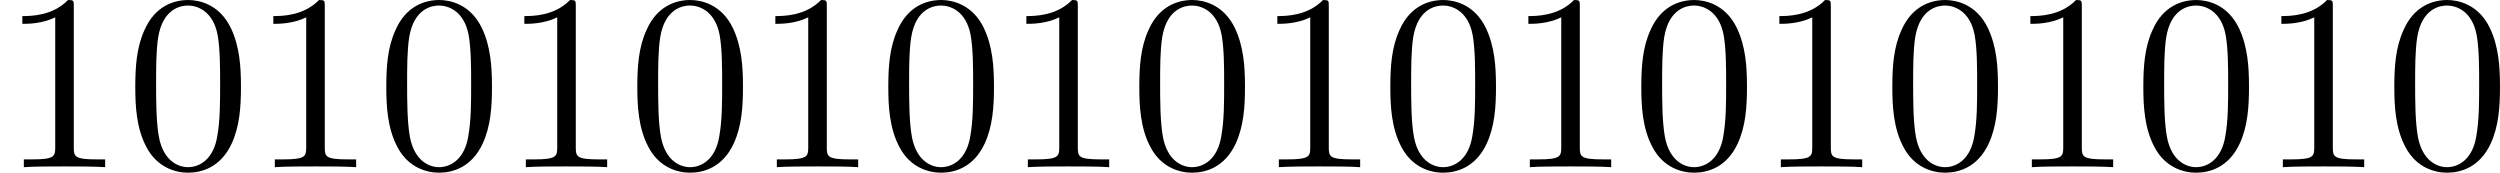 <?xml version='1.0' encoding='UTF-8'?>
<!-- This file was generated by dvisvgm 2.13.3 -->
<svg version='1.1' xmlns='http://www.w3.org/2000/svg' xmlns:xlink='http://www.w3.org/1999/xlink' width='198.457pt' height='13.709pt' viewBox='408.46 224.709 198.457 13.709'>
<defs>
<path id='g3-48' d='M4.583-3.188C4.583-3.985 4.533-4.782 4.184-5.519C3.726-6.476 2.909-6.635 2.491-6.635C1.893-6.635 1.166-6.376 .757-5.45C.438-4.762 .389-3.985 .389-3.188C.389-2.441 .428-1.544 .837-.787C1.265 .02 1.993 .219 2.481 .219C3.019 .219 3.776 .01 4.214-.936C4.533-1.624 4.583-2.401 4.583-3.188ZM2.481 0C2.092 0 1.504-.249 1.325-1.205C1.215-1.803 1.215-2.72 1.215-3.308C1.215-3.945 1.215-4.603 1.295-5.141C1.484-6.326 2.232-6.416 2.481-6.416C2.809-6.416 3.467-6.237 3.656-5.25C3.756-4.692 3.756-3.935 3.756-3.308C3.756-2.56 3.756-1.883 3.646-1.245C3.497-.299 2.929 0 2.481 0Z'/>
<path id='g3-49' d='M2.929-6.376C2.929-6.615 2.929-6.635 2.7-6.635C2.082-5.998 1.205-5.998 .887-5.998V-5.689C1.086-5.689 1.674-5.689 2.192-5.948V-.787C2.192-.428 2.162-.309 1.265-.309H.946V0C1.295-.03 2.162-.03 2.56-.03S3.826-.03 4.174 0V-.309H3.856C2.959-.309 2.929-.418 2.929-.787V-6.376Z'/>
</defs>
<g id='page5' transform='matrix(2 0 0 2 0 0)'>
<use x='204.23' y='118.99' xlink:href='#g3-49'/>
<use x='209.211' y='118.99' xlink:href='#g3-48'/>
<use x='214.192' y='118.99' xlink:href='#g3-49'/>
<use x='219.174' y='118.99' xlink:href='#g3-48'/>
<use x='224.155' y='118.99' xlink:href='#g3-49'/>
<use x='229.137' y='118.99' xlink:href='#g3-48'/>
<use x='234.118' y='118.99' xlink:href='#g3-49'/>
<use x='239.099' y='118.99' xlink:href='#g3-48'/>
<use x='244.081' y='118.99' xlink:href='#g3-49'/>
<use x='249.062' y='118.99' xlink:href='#g3-48'/>
<use x='254.043' y='118.99' xlink:href='#g3-49'/>
<use x='259.025' y='118.99' xlink:href='#g3-48'/>
<use x='264.006' y='118.99' xlink:href='#g3-49'/>
<use x='268.987' y='118.99' xlink:href='#g3-48'/>
<use x='273.969' y='118.99' xlink:href='#g3-49'/>
<use x='278.95' y='118.99' xlink:href='#g3-48'/>
<use x='283.931' y='118.99' xlink:href='#g3-49'/>
<use x='288.913' y='118.99' xlink:href='#g3-48'/>
<use x='293.894' y='118.99' xlink:href='#g3-49'/>
<use x='298.875' y='118.99' xlink:href='#g3-48'/>
</g>
</svg>